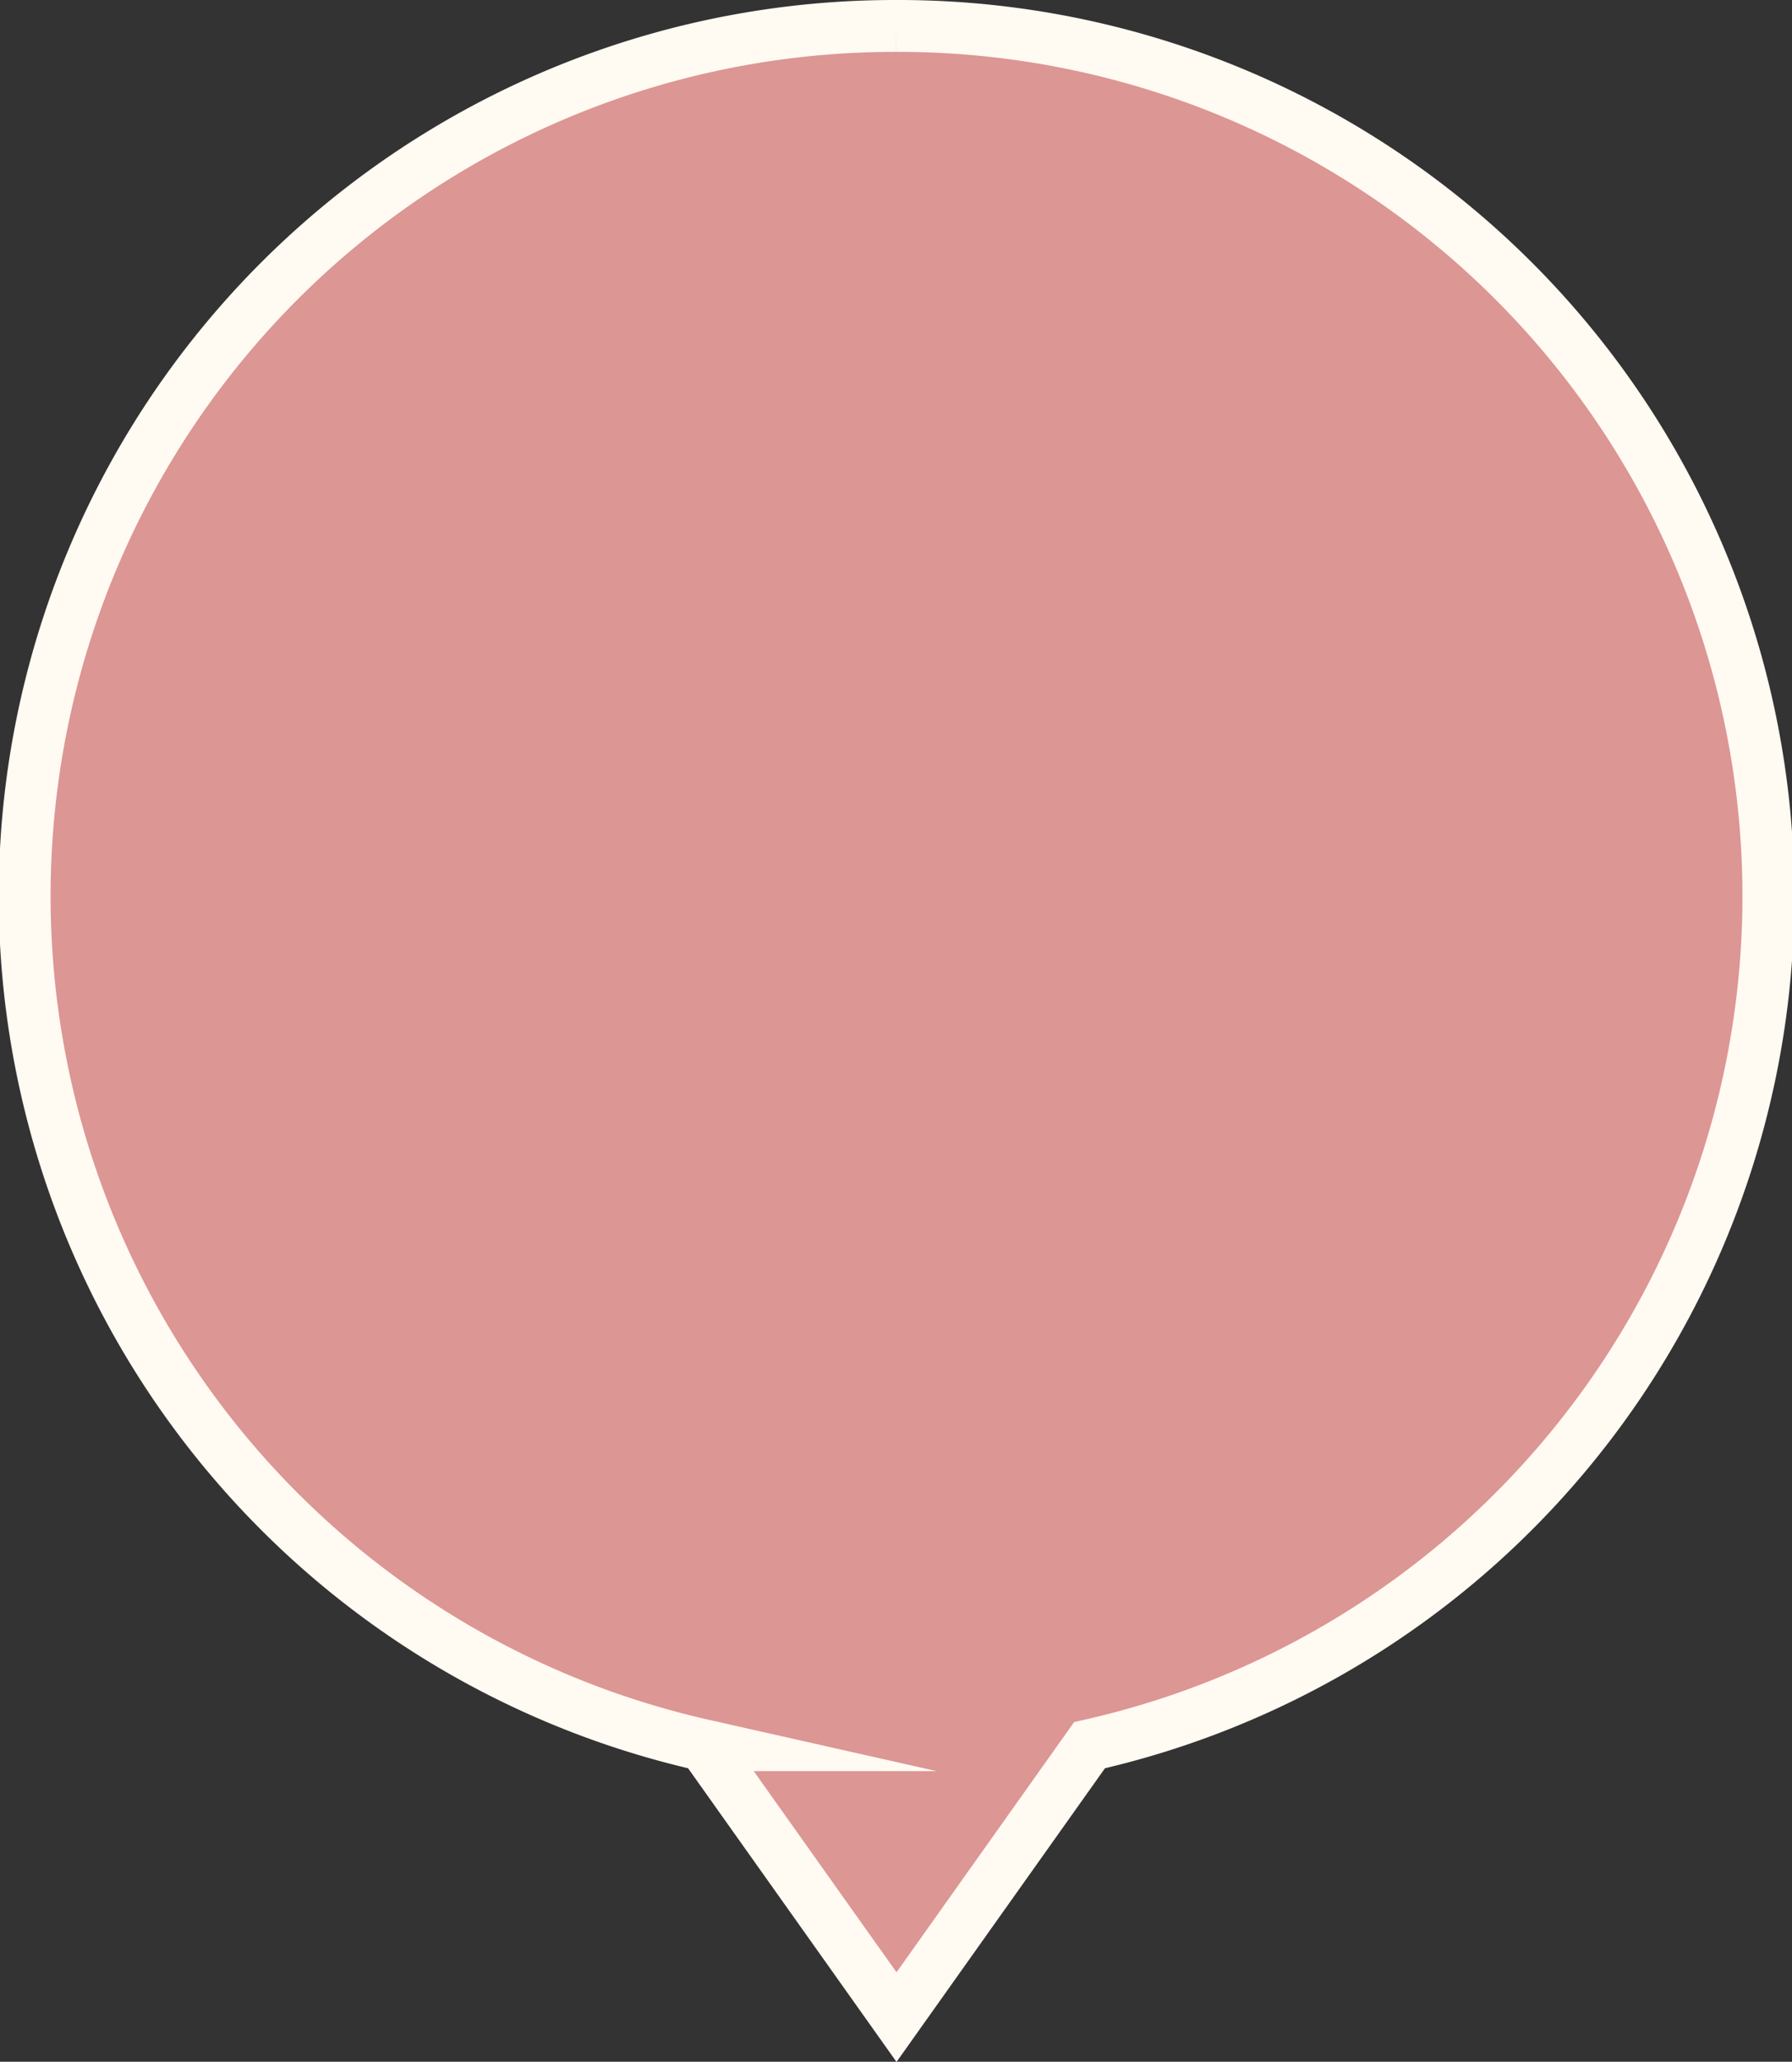 <?xml version="1.0" encoding="UTF-8"?> <svg xmlns="http://www.w3.org/2000/svg" width="34.54" height="39.73" viewBox="0 0 34.54 39.73"><rect x="0" y="0" width="34.54" height="39.73" fill="#333333" stroke="none"/> <defs> <style>.cls-1{fill:#dc9694;stroke:#fffaf2;stroke-miterlimit:22.93;fill-rule:evenodd;}</style> </defs> <title>pins</title> <g id="Точки_городов" data-name="Точки городов"> <path class="cls-1" d="M17.27.5A16.77,16.77,0,0,1,21,33.63l-3.72,5.24-3.72-5.24A16.77,16.77,0,0,1,17.27.5"></path> </g> </svg> 